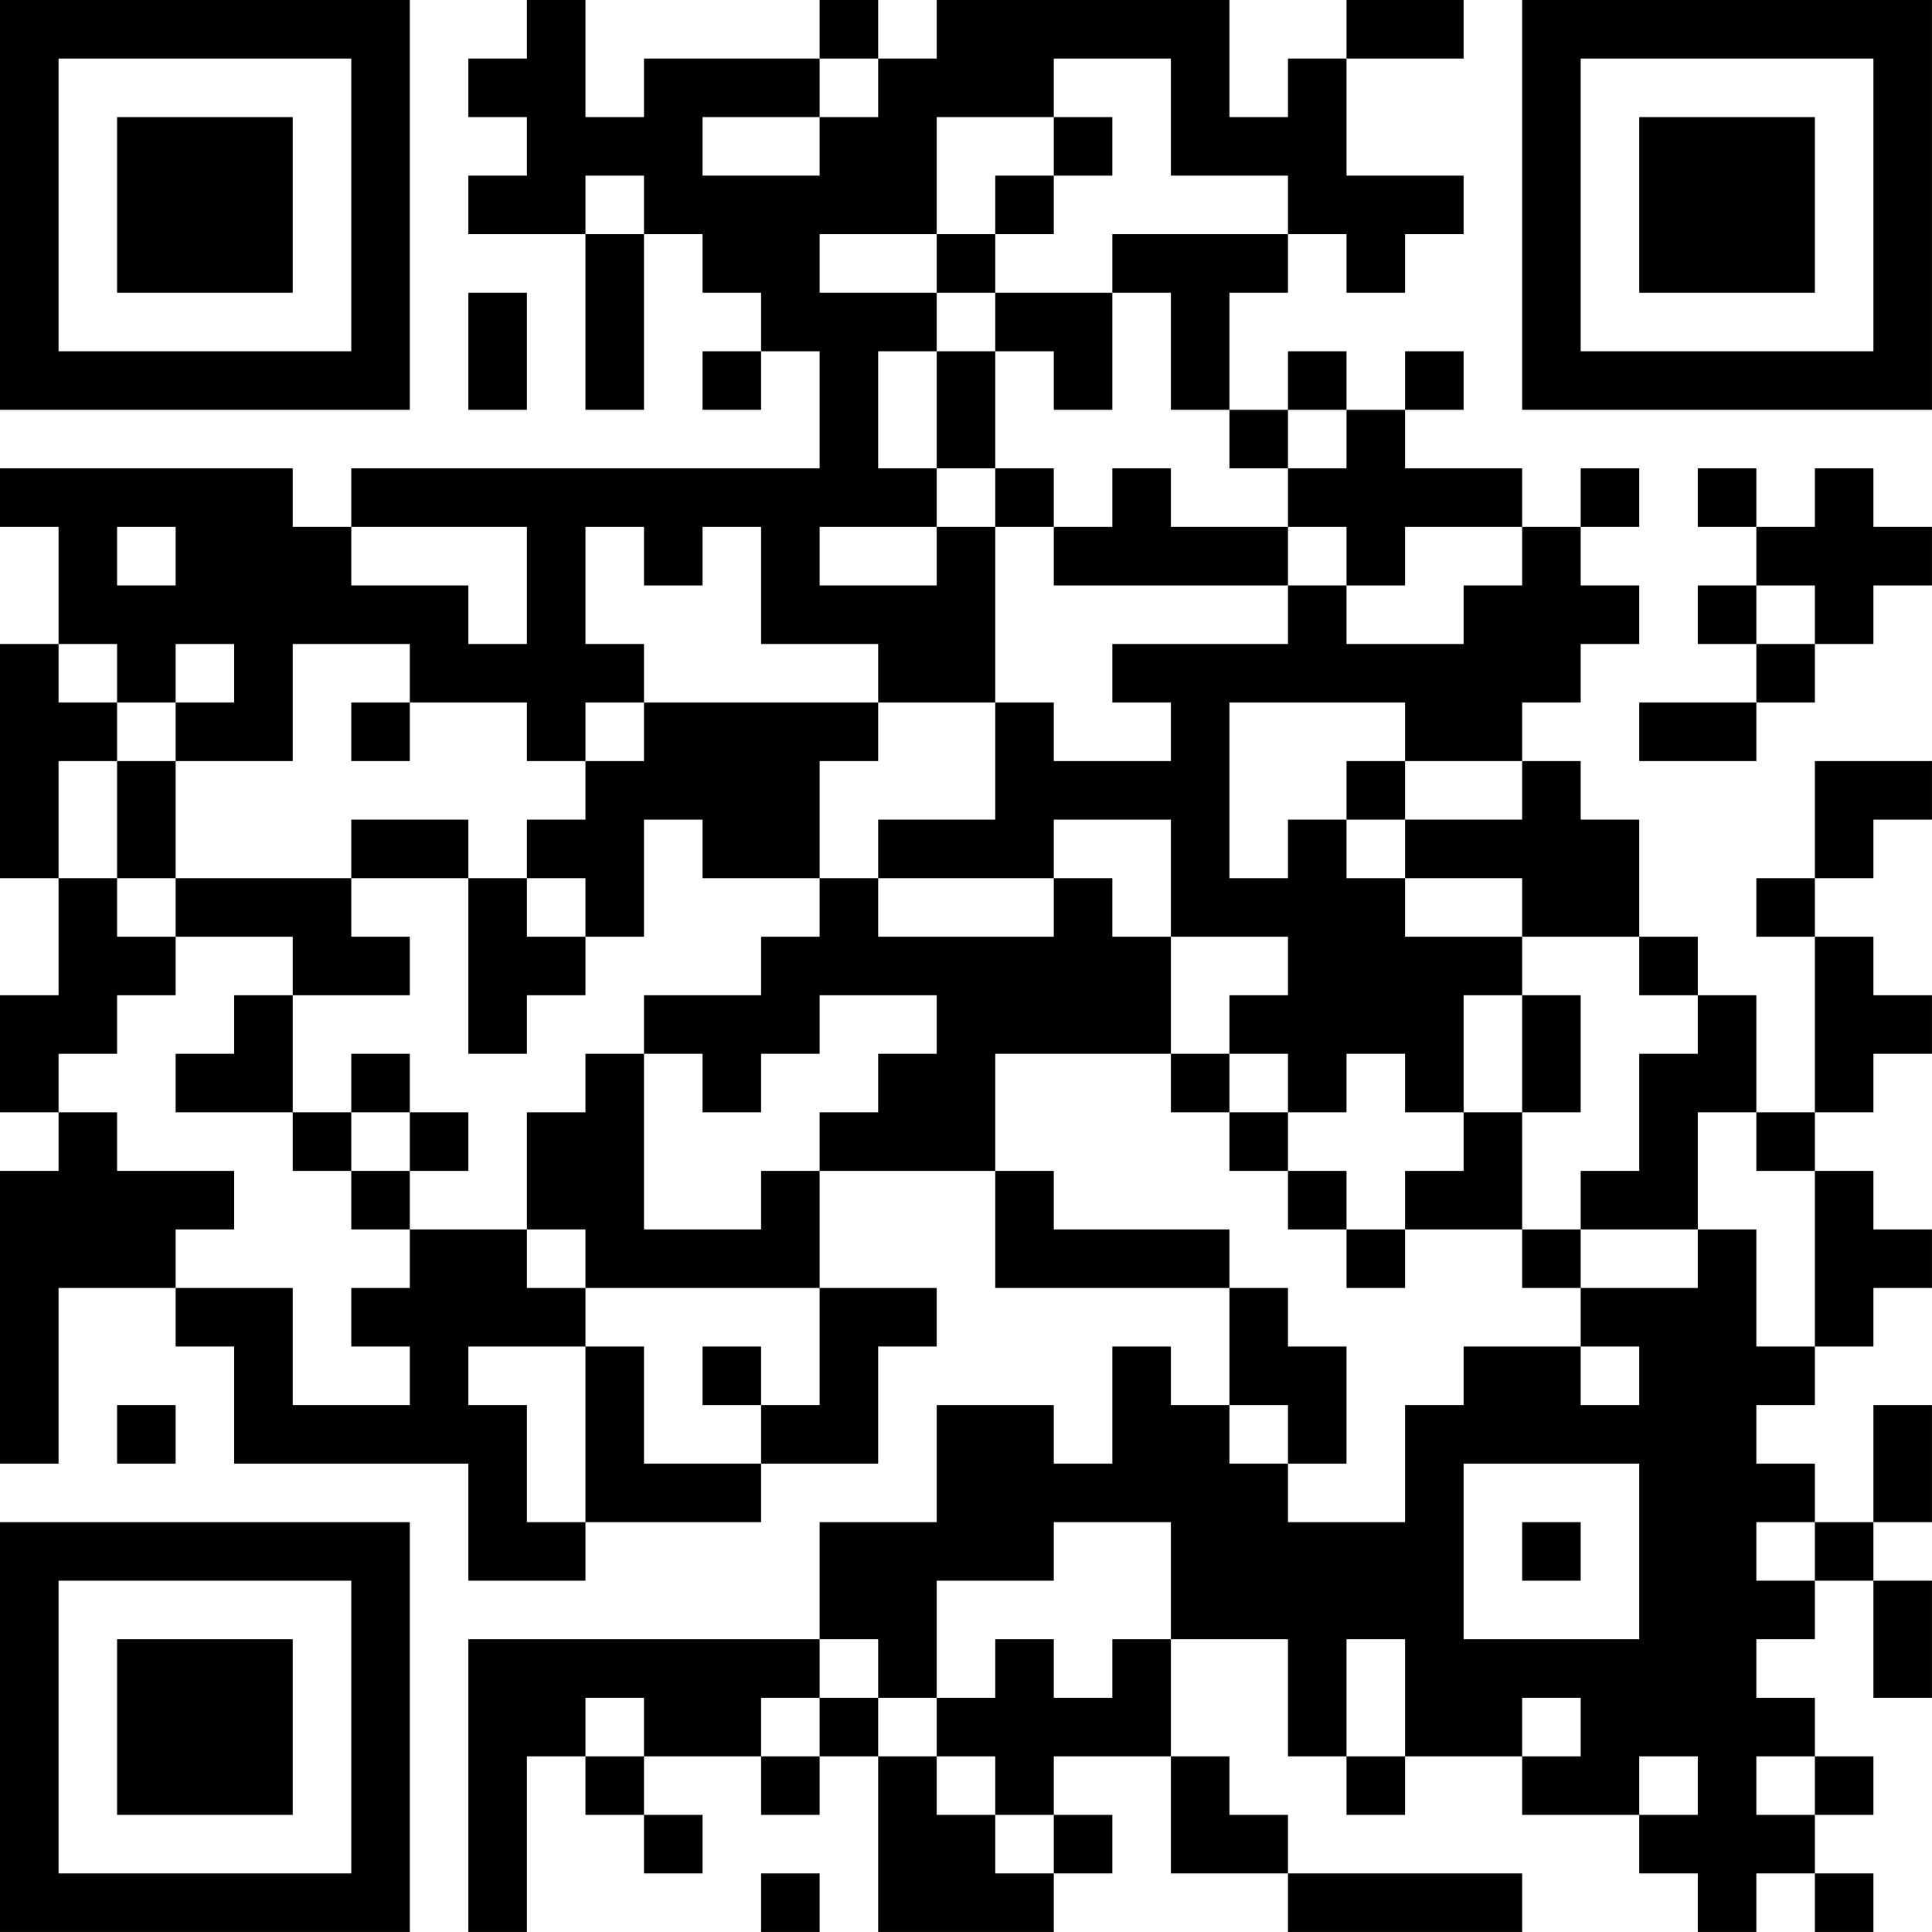 <?xml version="1.0" encoding="UTF-8"?>
<svg xmlns="http://www.w3.org/2000/svg" version="1.1" width="400" height="400" viewBox="0 0 400 400"><rect x="0" y="0" width="400" height="400" fill="#ffffff"/><g transform="scale(12.121)"><g transform="translate(0,0)"><path fill-rule="evenodd" d="M9 0L9 1L8 1L8 2L9 2L9 3L8 3L8 4L10 4L10 7L11 7L11 4L12 4L12 5L13 5L13 6L12 6L12 7L13 7L13 6L14 6L14 8L6 8L6 9L5 9L5 8L0 8L0 9L1 9L1 11L0 11L0 15L1 15L1 17L0 17L0 19L1 19L1 20L0 20L0 25L1 25L1 22L3 22L3 23L4 23L4 25L8 25L8 27L10 27L10 26L13 26L13 25L15 25L15 23L16 23L16 22L14 22L14 20L17 20L17 22L21 22L21 24L20 24L20 23L19 23L19 25L18 25L18 24L16 24L16 26L14 26L14 28L8 28L8 33L9 33L9 30L10 30L10 31L11 31L11 32L12 32L12 31L11 31L11 30L13 30L13 31L14 31L14 30L15 30L15 33L18 33L18 32L19 32L19 31L18 31L18 30L20 30L20 32L22 32L22 33L26 33L26 32L22 32L22 31L21 31L21 30L20 30L20 28L22 28L22 30L23 30L23 31L24 31L24 30L26 30L26 31L28 31L28 32L29 32L29 33L30 33L30 32L31 32L31 33L32 33L32 32L31 32L31 31L32 31L32 30L31 30L31 29L30 29L30 28L31 28L31 27L32 27L32 29L33 29L33 27L32 27L32 26L33 26L33 24L32 24L32 26L31 26L31 25L30 25L30 24L31 24L31 23L32 23L32 22L33 22L33 21L32 21L32 20L31 20L31 19L32 19L32 18L33 18L33 17L32 17L32 16L31 16L31 15L32 15L32 14L33 14L33 13L31 13L31 15L30 15L30 16L31 16L31 19L30 19L30 17L29 17L29 16L28 16L28 14L27 14L27 13L26 13L26 12L27 12L27 11L28 11L28 10L27 10L27 9L28 9L28 8L27 8L27 9L26 9L26 8L24 8L24 7L25 7L25 6L24 6L24 7L23 7L23 6L22 6L22 7L21 7L21 5L22 5L22 4L23 4L23 5L24 5L24 4L25 4L25 3L23 3L23 1L25 1L25 0L23 0L23 1L22 1L22 2L21 2L21 0L16 0L16 1L15 1L15 0L14 0L14 1L11 1L11 2L10 2L10 0ZM14 1L14 2L12 2L12 3L14 3L14 2L15 2L15 1ZM18 1L18 2L16 2L16 4L14 4L14 5L16 5L16 6L15 6L15 8L16 8L16 9L14 9L14 10L16 10L16 9L17 9L17 12L15 12L15 11L13 11L13 9L12 9L12 10L11 10L11 9L10 9L10 11L11 11L11 12L10 12L10 13L9 13L9 12L7 12L7 11L5 11L5 13L3 13L3 12L4 12L4 11L3 11L3 12L2 12L2 11L1 11L1 12L2 12L2 13L1 13L1 15L2 15L2 16L3 16L3 17L2 17L2 18L1 18L1 19L2 19L2 20L4 20L4 21L3 21L3 22L5 22L5 24L7 24L7 23L6 23L6 22L7 22L7 21L9 21L9 22L10 22L10 23L8 23L8 24L9 24L9 26L10 26L10 23L11 23L11 25L13 25L13 24L14 24L14 22L10 22L10 21L9 21L9 19L10 19L10 18L11 18L11 21L13 21L13 20L14 20L14 19L15 19L15 18L16 18L16 17L14 17L14 18L13 18L13 19L12 19L12 18L11 18L11 17L13 17L13 16L14 16L14 15L15 15L15 16L18 16L18 15L19 15L19 16L20 16L20 18L17 18L17 20L18 20L18 21L21 21L21 22L22 22L22 23L23 23L23 25L22 25L22 24L21 24L21 25L22 25L22 26L24 26L24 24L25 24L25 23L27 23L27 24L28 24L28 23L27 23L27 22L29 22L29 21L30 21L30 23L31 23L31 20L30 20L30 19L29 19L29 21L27 21L27 20L28 20L28 18L29 18L29 17L28 17L28 16L26 16L26 15L24 15L24 14L26 14L26 13L24 13L24 12L21 12L21 15L22 15L22 14L23 14L23 15L24 15L24 16L26 16L26 17L25 17L25 19L24 19L24 18L23 18L23 19L22 19L22 18L21 18L21 17L22 17L22 16L20 16L20 14L18 14L18 15L15 15L15 14L17 14L17 12L18 12L18 13L20 13L20 12L19 12L19 11L22 11L22 10L23 10L23 11L25 11L25 10L26 10L26 9L24 9L24 10L23 10L23 9L22 9L22 8L23 8L23 7L22 7L22 8L21 8L21 7L20 7L20 5L19 5L19 4L22 4L22 3L20 3L20 1ZM18 2L18 3L17 3L17 4L16 4L16 5L17 5L17 6L16 6L16 8L17 8L17 9L18 9L18 10L22 10L22 9L20 9L20 8L19 8L19 9L18 9L18 8L17 8L17 6L18 6L18 7L19 7L19 5L17 5L17 4L18 4L18 3L19 3L19 2ZM10 3L10 4L11 4L11 3ZM8 5L8 7L9 7L9 5ZM29 8L29 9L30 9L30 10L29 10L29 11L30 11L30 12L28 12L28 13L30 13L30 12L31 12L31 11L32 11L32 10L33 10L33 9L32 9L32 8L31 8L31 9L30 9L30 8ZM2 9L2 10L3 10L3 9ZM6 9L6 10L8 10L8 11L9 11L9 9ZM30 10L30 11L31 11L31 10ZM6 12L6 13L7 13L7 12ZM11 12L11 13L10 13L10 14L9 14L9 15L8 15L8 14L6 14L6 15L3 15L3 13L2 13L2 15L3 15L3 16L5 16L5 17L4 17L4 18L3 18L3 19L5 19L5 20L6 20L6 21L7 21L7 20L8 20L8 19L7 19L7 18L6 18L6 19L5 19L5 17L7 17L7 16L6 16L6 15L8 15L8 18L9 18L9 17L10 17L10 16L11 16L11 14L12 14L12 15L14 15L14 13L15 13L15 12ZM23 13L23 14L24 14L24 13ZM9 15L9 16L10 16L10 15ZM26 17L26 19L25 19L25 20L24 20L24 21L23 21L23 20L22 20L22 19L21 19L21 18L20 18L20 19L21 19L21 20L22 20L22 21L23 21L23 22L24 22L24 21L26 21L26 22L27 22L27 21L26 21L26 19L27 19L27 17ZM6 19L6 20L7 20L7 19ZM12 23L12 24L13 24L13 23ZM2 24L2 25L3 25L3 24ZM25 25L25 28L28 28L28 25ZM18 26L18 27L16 27L16 29L15 29L15 28L14 28L14 29L13 29L13 30L14 30L14 29L15 29L15 30L16 30L16 31L17 31L17 32L18 32L18 31L17 31L17 30L16 30L16 29L17 29L17 28L18 28L18 29L19 29L19 28L20 28L20 26ZM26 26L26 27L27 27L27 26ZM30 26L30 27L31 27L31 26ZM23 28L23 30L24 30L24 28ZM10 29L10 30L11 30L11 29ZM26 29L26 30L27 30L27 29ZM28 30L28 31L29 31L29 30ZM30 30L30 31L31 31L31 30ZM13 32L13 33L14 33L14 32ZM0 0L0 7L7 7L7 0ZM1 1L1 6L6 6L6 1ZM2 2L2 5L5 5L5 2ZM26 0L26 7L33 7L33 0ZM27 1L27 6L32 6L32 1ZM28 2L28 5L31 5L31 2ZM0 26L0 33L7 33L7 26ZM1 27L1 32L6 32L6 27ZM2 28L2 31L5 31L5 28Z" fill="#000000"/></g></g></svg>
